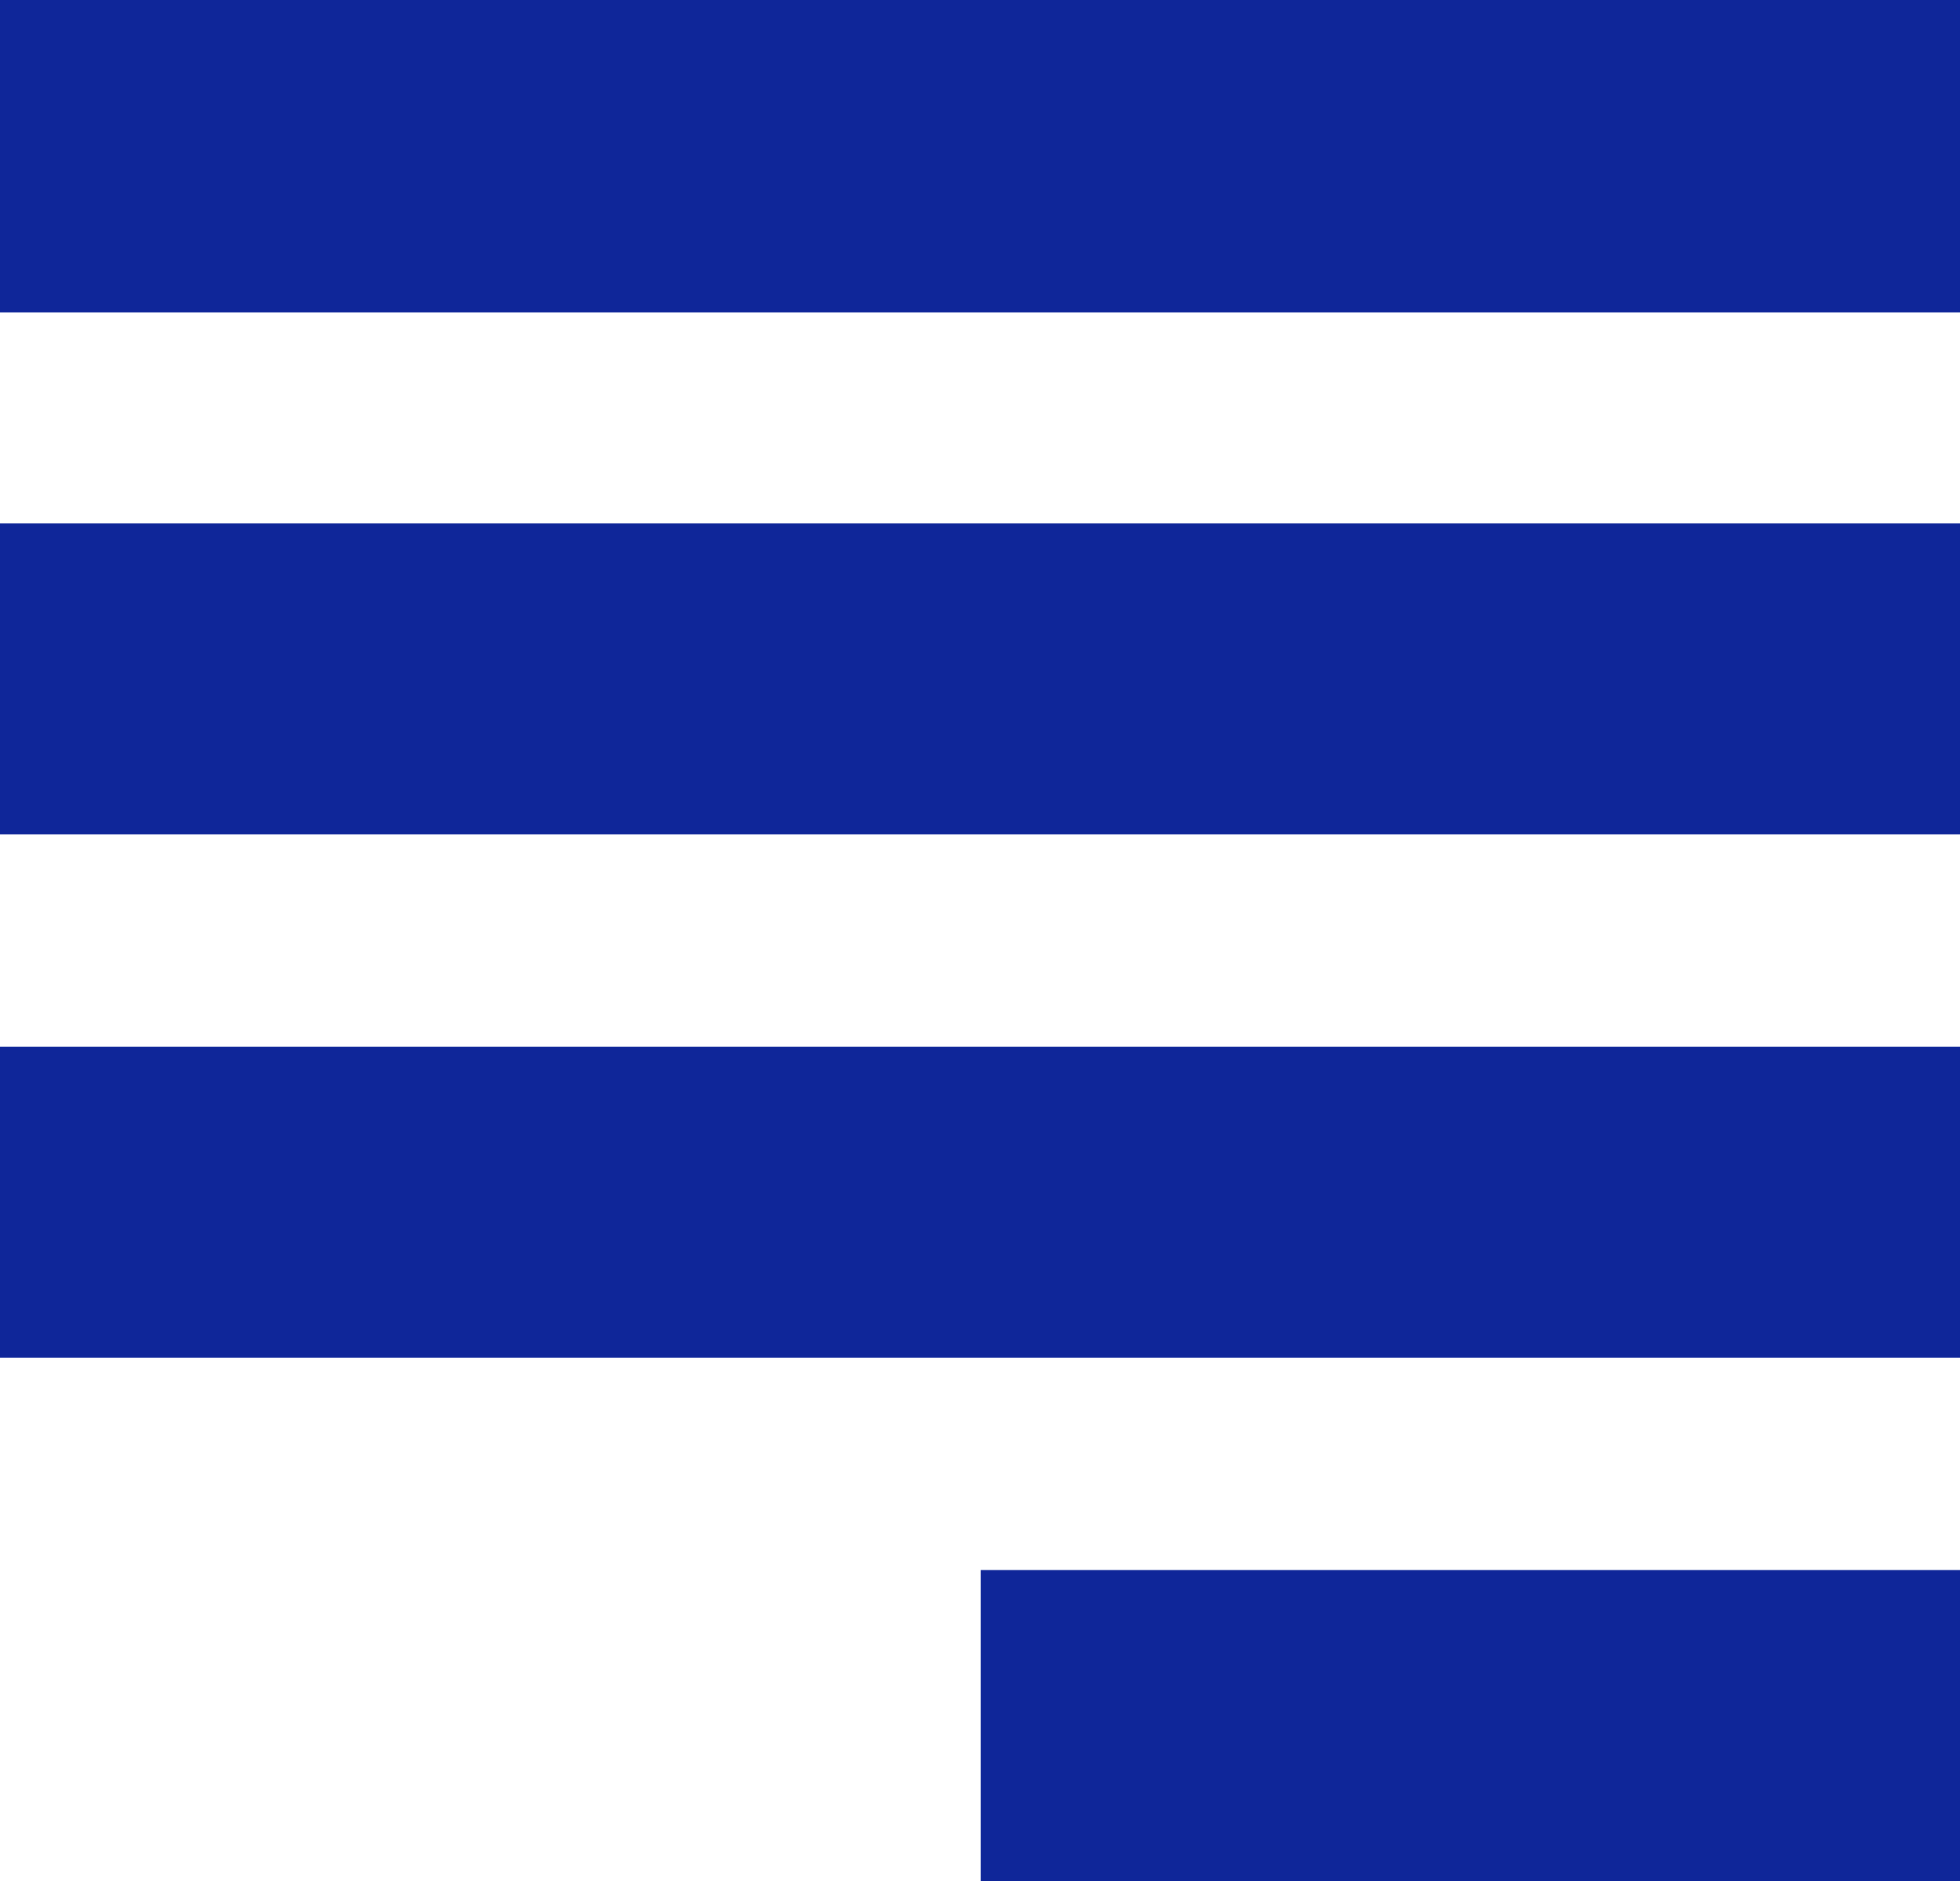 <?xml version="1.0" encoding="UTF-8"?>
<svg id="Warstwa_2" data-name="Warstwa 2" xmlns="http://www.w3.org/2000/svg" viewBox="0 0 14.87 14.27">
  <defs>
    <style>
      .cls-1 {
        fill: #0f2699;
        fill-rule: evenodd;
      }
    </style>
  </defs>
  <g id="Warstwa_1-2" data-name="Warstwa 1">
    <g>
      <polygon class="cls-1" points="14.87 14.27 7.44 14.27 7.44 11.91 14.87 11.91 14.87 14.27 14.87 14.27"/>
      <polygon class="cls-1" points="14.87 10.3 0 10.3 0 7.94 14.87 7.94 14.87 10.3 14.87 10.3"/>
      <polygon class="cls-1" points="14.87 6.33 0 6.33 0 3.97 14.87 3.97 14.87 6.33 14.87 6.33"/>
      <polygon class="cls-1" points="14.87 2.37 0 2.37 0 0 14.87 0 14.87 2.37 14.87 2.37"/>
    </g>
  </g>
</svg>